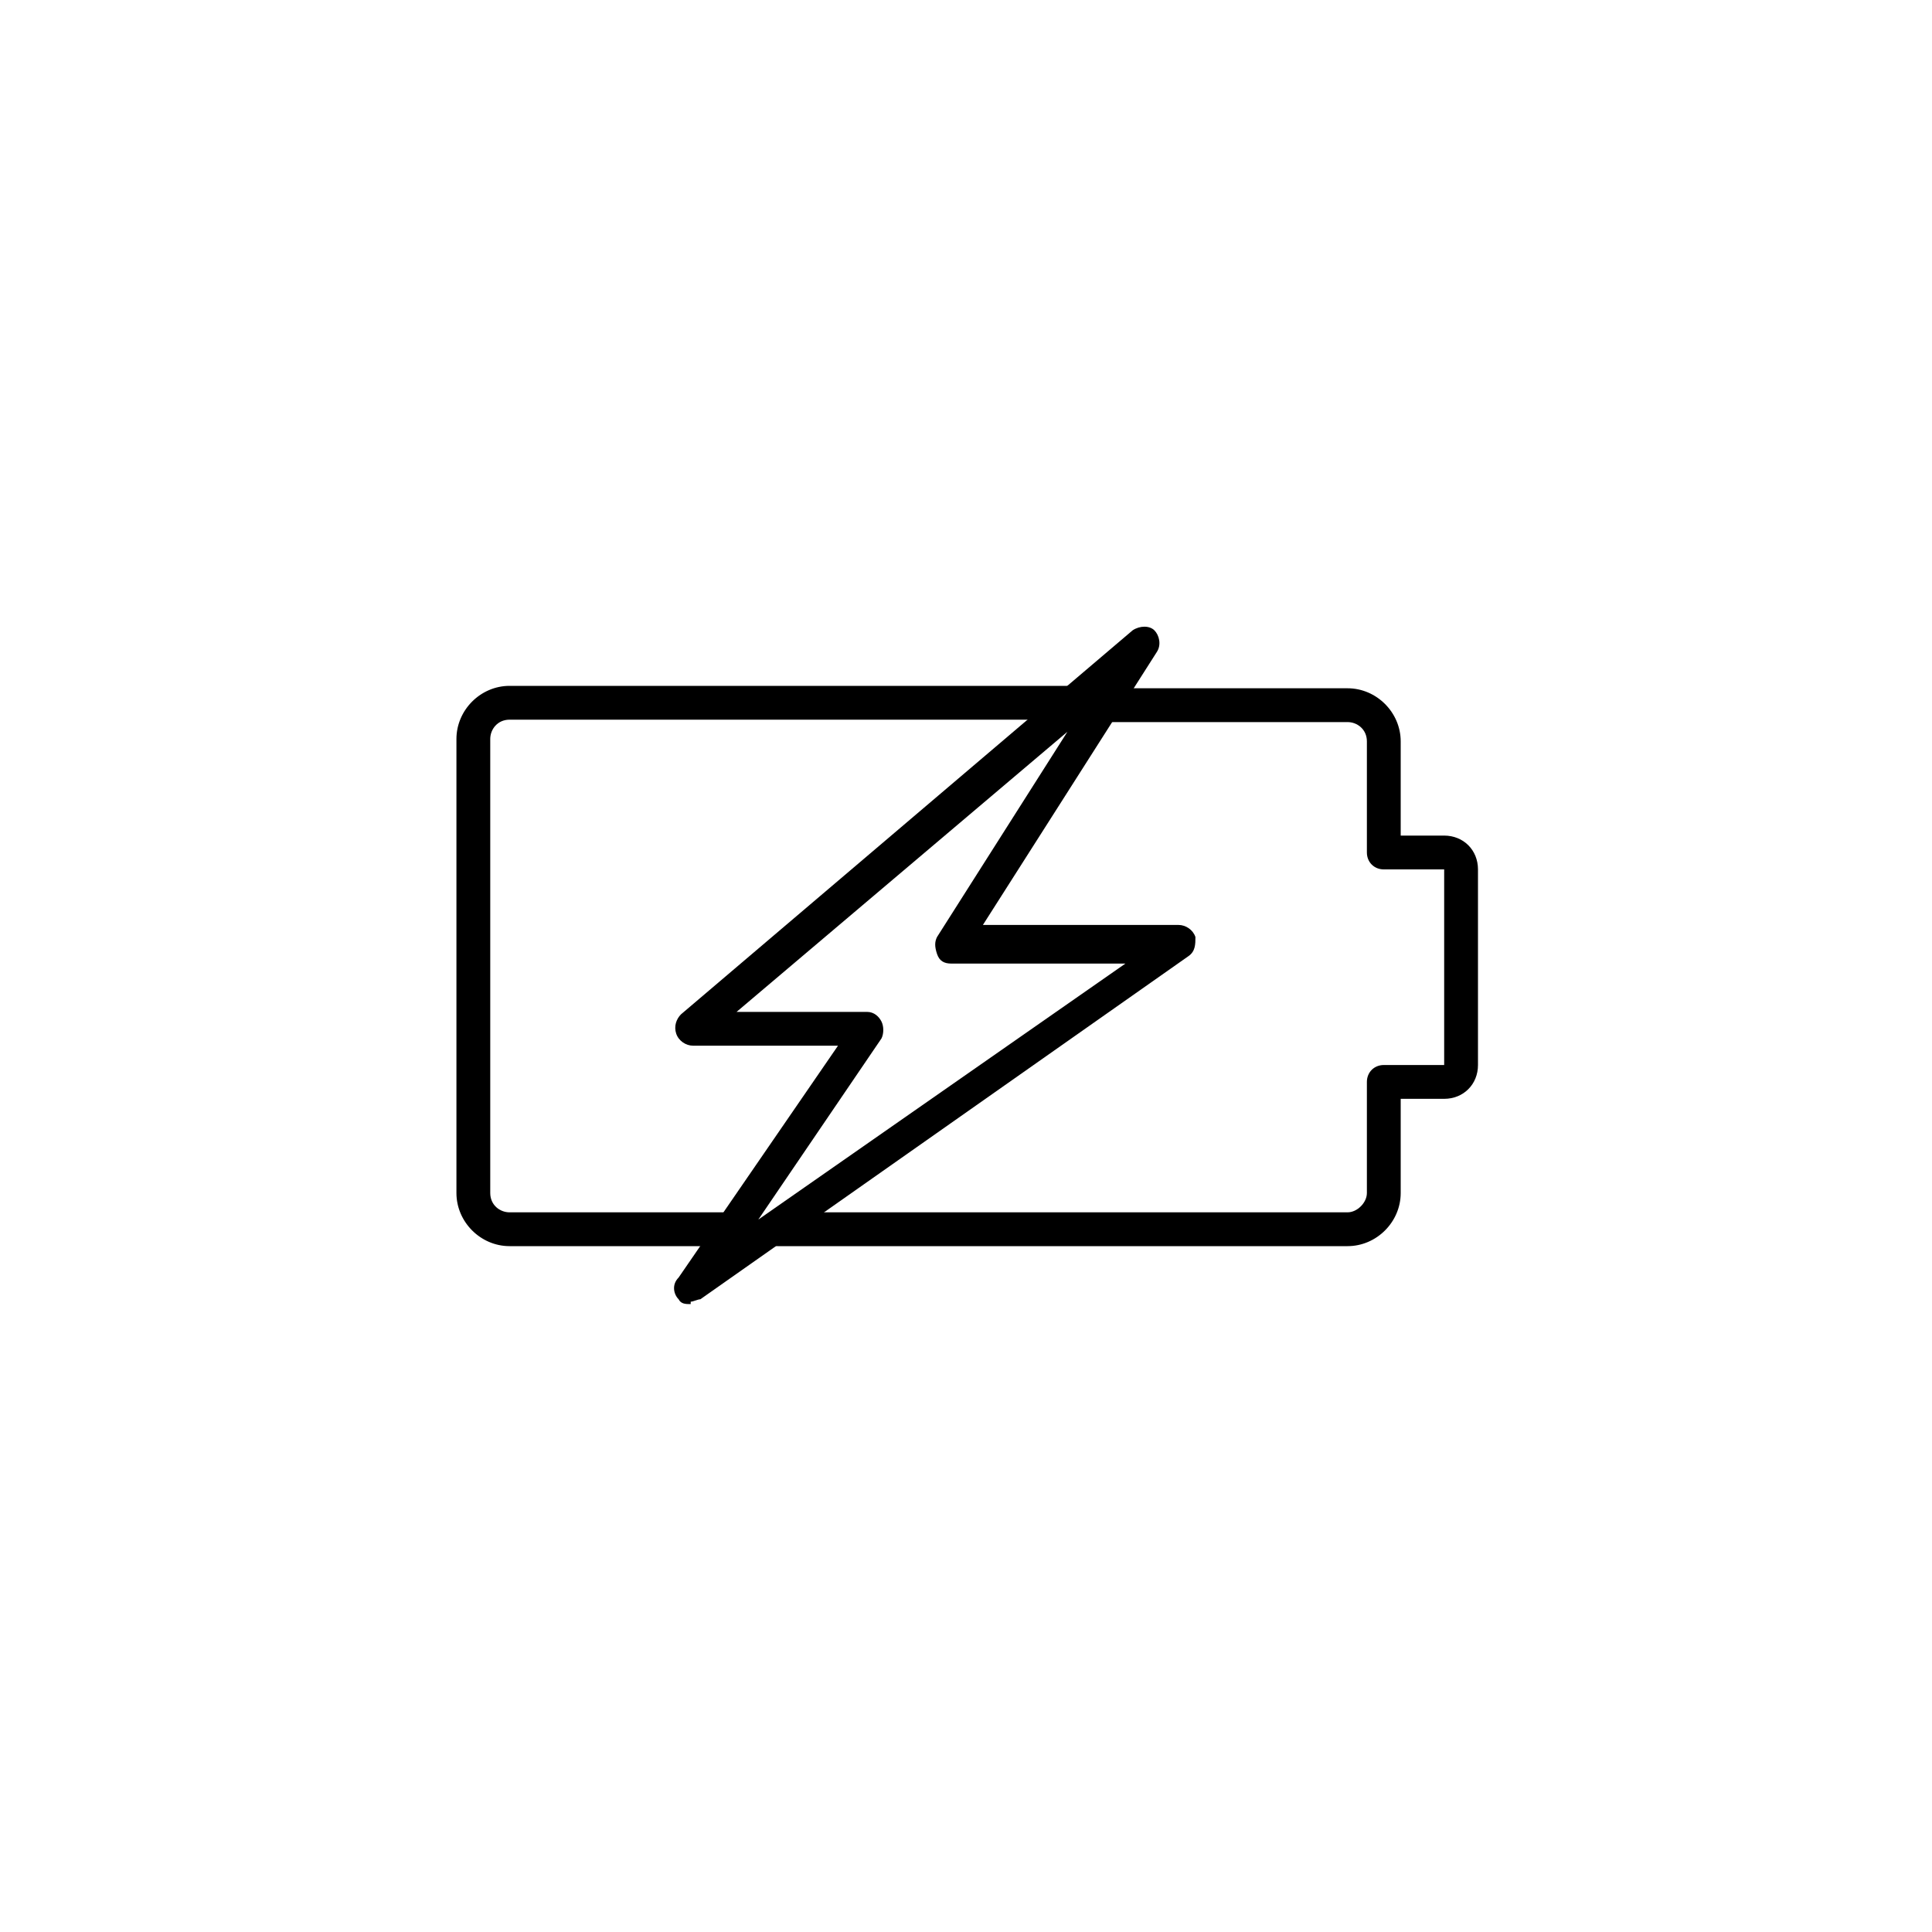 <?xml version="1.0" encoding="UTF-8"?>
<svg xmlns="http://www.w3.org/2000/svg" version="1.1" viewBox="0 0 80 80">
  <!-- Generator: Adobe Illustrator 28.6.0, SVG Export Plug-In . SVG Version: 1.2.0 Build 709)  -->
  <g>
    <g id="Layer_1">
      <g>
        <path d="M28.6,54c-.2,0-.4,0-.5-.2-.2-.2-.3-.6,0-.9l6.6-9.6h-6c-.3,0-.6-.2-.7-.5-.1-.3,0-.6.2-.8l18.7-15.9c.3-.2.7-.2.9,0s.3.6.1.9l-7.2,11.3h8.1c.3,0,.6.2.7.5,0,.3,0,.6-.3.8l-20.2,14.2c-.1,0-.3.1-.4.1ZM30.5,41.9h5.4c.3,0,.5.2.6.4.1.2.1.5,0,.7l-5.1,7.5,15.2-10.6h-7.2c-.3,0-.5-.1-.6-.4s-.1-.5,0-.7l5.4-8.5-13.7,11.6Z"/>
        <path d="M30.2,51.6h-9.1c-1.2,0-2.2-1-2.2-2.2v-18.8c0-1.2,1-2.2,2.2-2.2h23.5c.4,0,.7.3.7.7s-.3.7-.7.7h-23.5c-.5,0-.8.4-.8.8v18.8c0,.5.4.8.8.8h9.1c.4,0,.7.3.7.7s-.3.7-.7.7Z"/>
        <path d="M55.8,51.6h-23.6c-.4,0-.7-.3-.7-.7s.3-.7.7-.7h23.6c.4,0,.8-.4.8-.8v-4.6c0-.4.3-.7.7-.7h2.5v-8.1s-2.5,0-2.5,0c-.4,0-.7-.3-.7-.7v-4.6c0-.5-.4-.8-.8-.8h-9.8c-.4,0-.7-.3-.7-.7s.3-.7.7-.7h9.8c1.2,0,2.2,1,2.2,2.2v3.9h1.8c.8,0,1.4.6,1.4,1.4v8.1c0,.8-.6,1.4-1.4,1.4h-1.8v3.9c0,1.2-1,2.2-2.2,2.2Z"/>
      </g>
      <g>
        <path d="M17.8,144h5.6c3.1,0,5.2,1.4,5.2,4s-.6,2.6-1.8,3.2h0c1.8.6,2.4,2.1,2.4,3.5,0,3.3-2.8,4.6-5.8,4.6h-5.6s0-15.3,0-15.3ZM23.5,149.9c.9,0,1.4-.7,1.4-1.4s-.4-1.3-1.4-1.3h-1.9v2.7h1.9ZM23.8,156.1c1.1,0,1.6-.8,1.6-1.6s-.5-1.6-1.6-1.6h-2.3v3.2h2.3Z"/>
        <path d="M34.2,144h6.4c3,0,5,2.2,5,5.3s-2,5.3-5,5.3h-2.6v4.7h-3.8v-15.3ZM39.8,151.3c1.3,0,2-.9,2-2.1s-.6-2.1-1.9-2.1h-1.9v4.1h1.8Z"/>
        <path d="M57.4,156.1h-4.8l-.9,3.2h-3.8l5.2-15.3h3.9l5.2,15.3h-3.8l-.9-3.2ZM55,147.5s-.3,1.7-.6,2.6l-.9,3h3l-.9-3c-.3-1-.6-2.6-.6-2.6h0Z"/>
      </g>
    </g>
  </g>
</svg>